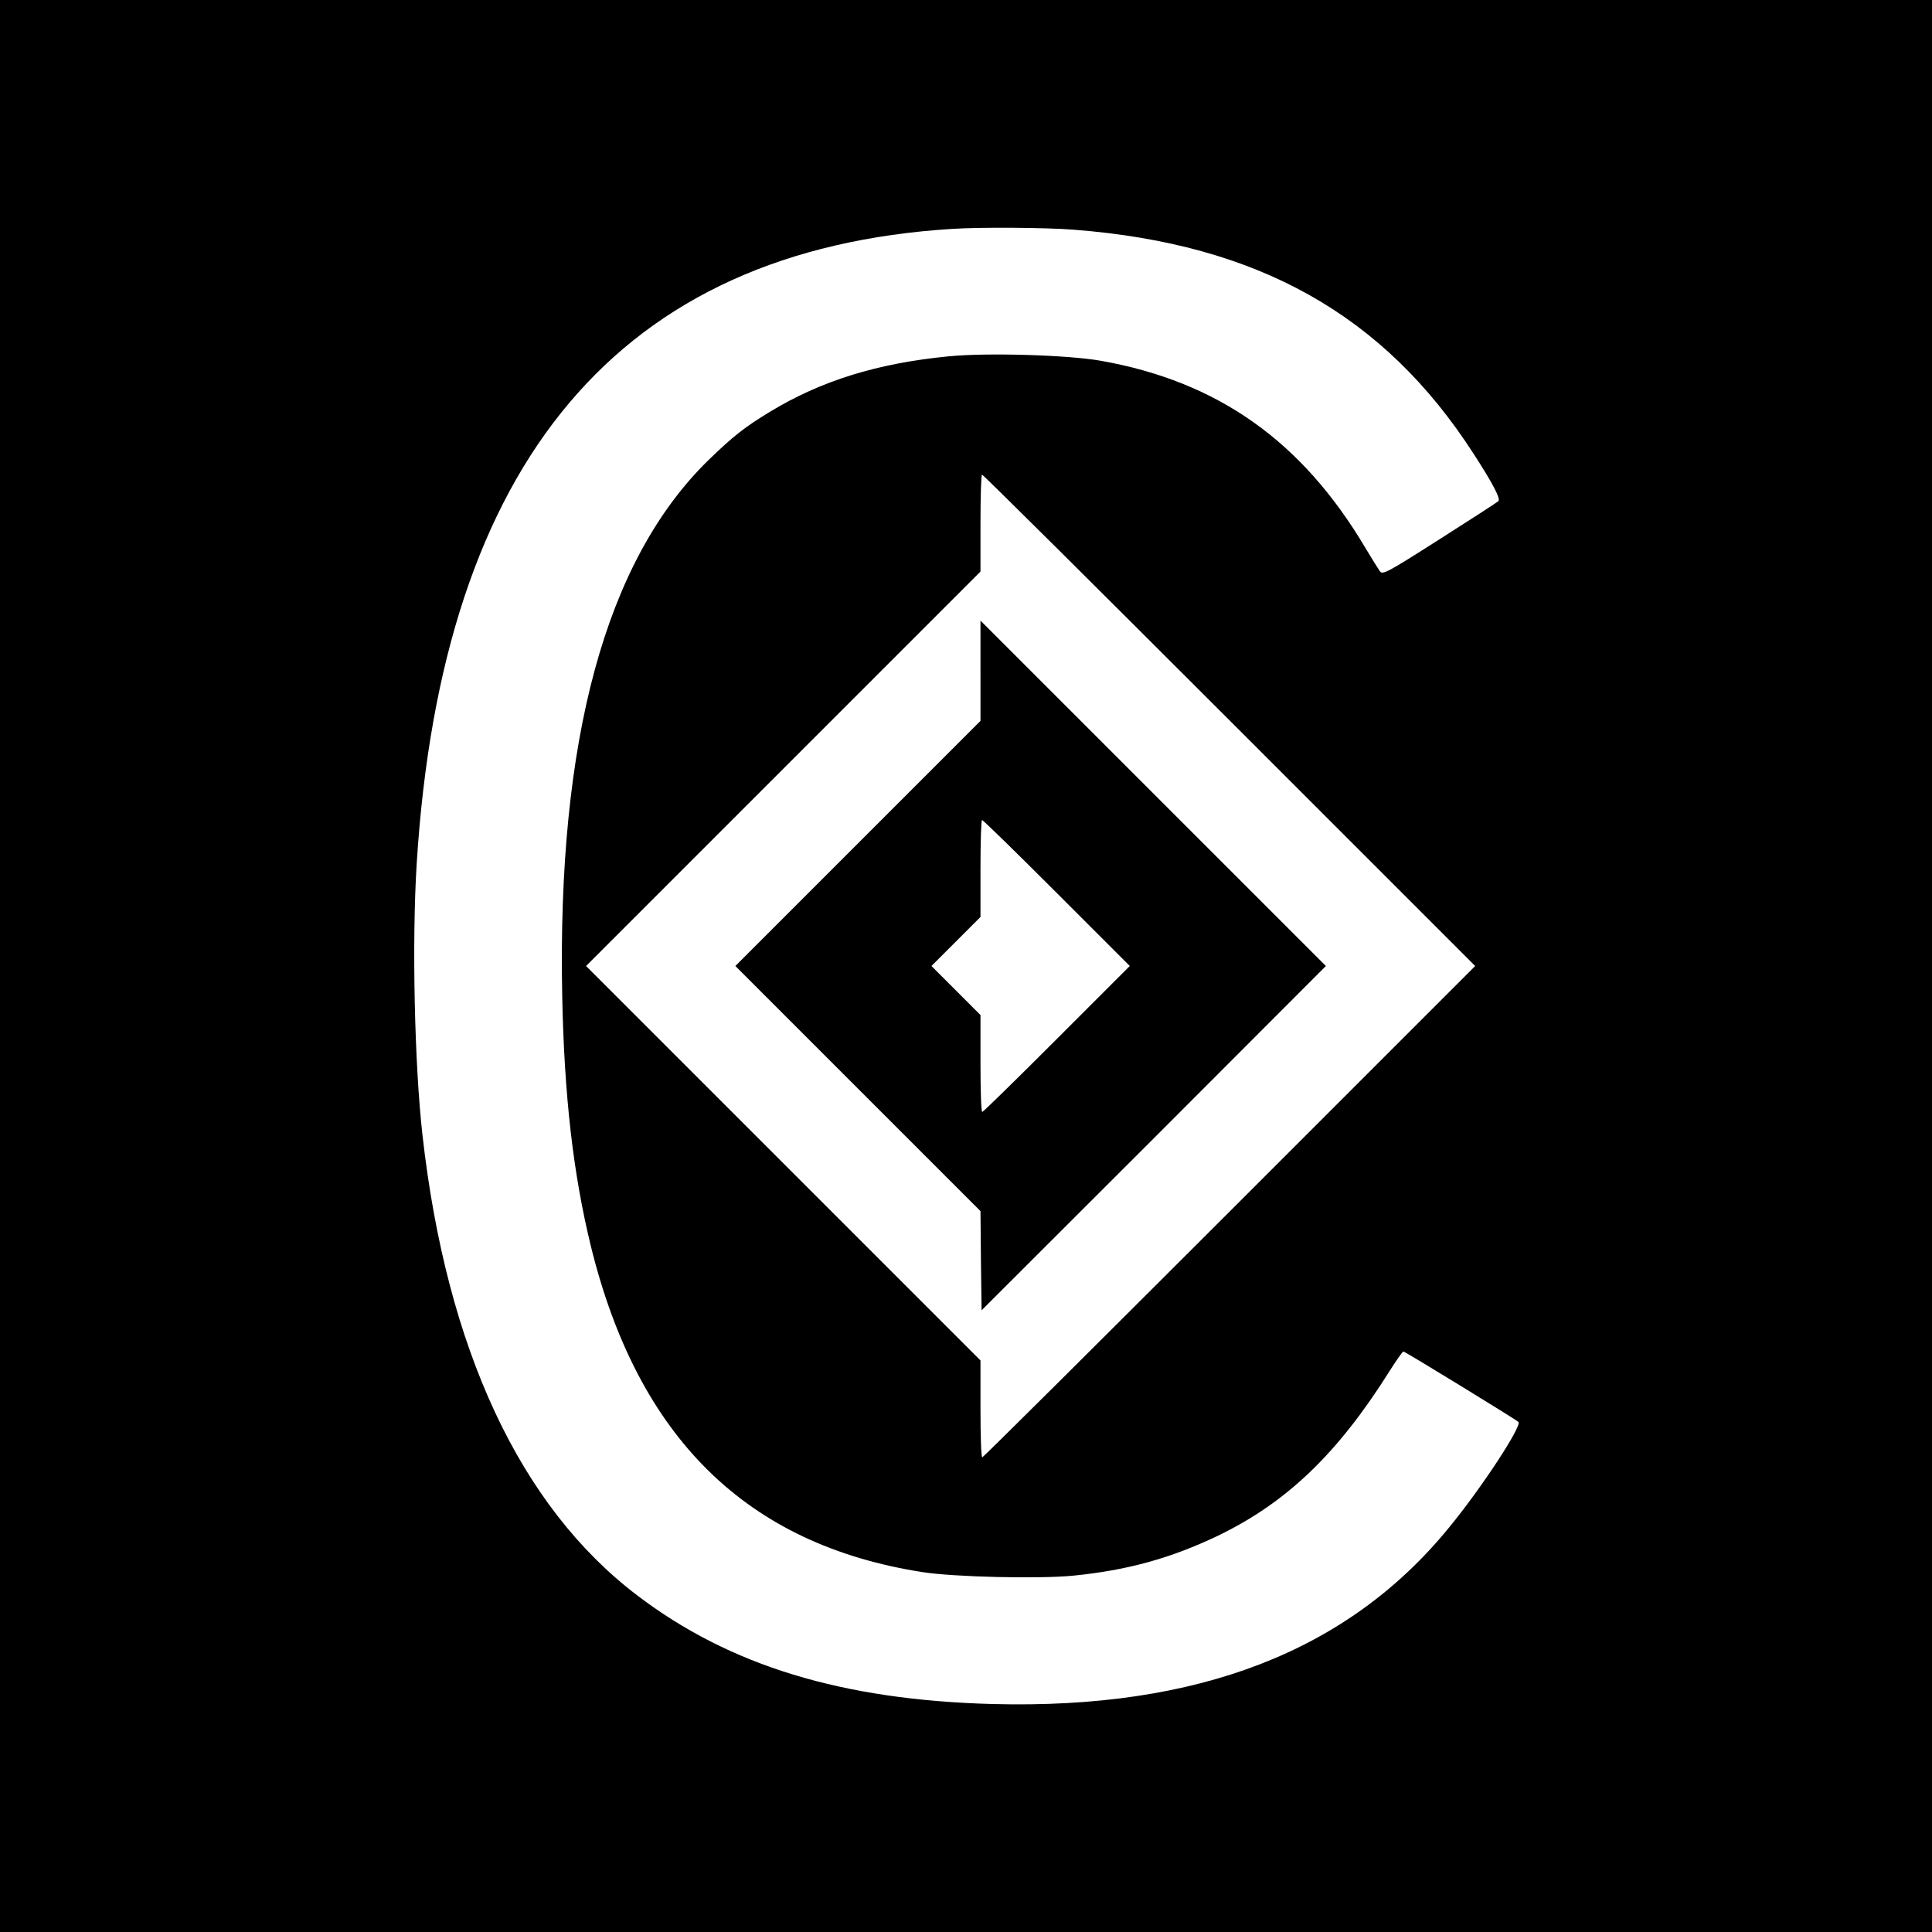 <?xml version="1.0" standalone="no"?>
<!DOCTYPE svg PUBLIC "-//W3C//DTD SVG 20010904//EN"
 "http://www.w3.org/TR/2001/REC-SVG-20010904/DTD/svg10.dtd">
<svg version="1.0" xmlns="http://www.w3.org/2000/svg"
 width="867pt" height="867pt" viewBox="0 0 867 867"
 preserveAspectRatio="xMidYMid meet">
<g transform="translate(0,867) scale(0.1,-0.1)"
fill="#000000" stroke="none">
<path d="M0 4335 l0 -4335 4335 0 4335 0 0 4335 0 4335 -4335 0 -4335 0 0
-4335z m4821 3304 c824 -64 1389 -381 1791 -1004 89 -137 123 -204 112 -214
-5 -5 -124 -82 -264 -171 -237 -151 -256 -161 -268 -143 -7 10 -36 56 -64 103
-285 481 -663 748 -1188 841 -146 26 -510 37 -682 20 -321 -31 -574 -110 -803
-249 -114 -69 -168 -112 -278 -219 -459 -450 -677 -1251 -654 -2403 9 -447 49
-795 128 -1120 211 -861 699 -1342 1489 -1465 141 -22 520 -31 675 -16 243 24
439 78 652 180 308 149 536 368 768 737 31 49 59 89 63 89 7 0 500 -302 516
-316 18 -16 -164 -295 -313 -476 -453 -554 -1125 -814 -2046 -790 -676 18
-1181 172 -1596 488 -525 399 -855 1105 -963 2064 -36 318 -48 869 -26 1220
113 1809 912 2755 2405 2848 126 8 423 6 546 -4z m696 -2201 l1103 -1103
-1102 -1102 c-607 -607 -1106 -1103 -1110 -1103 -5 0 -8 98 -8 217 l0 218
-885 885 -885 885 885 885 885 885 0 217 c0 120 3 218 7 218 5 0 504 -496
1110 -1102z"/>
<path d="M4400 5660 l0 -225 -550 -550 -550 -550 550 -550 550 -550 2 -223 3
-222 773 772 772 773 -775 775 -775 775 0 -225z m342 -997 l328 -328 -327
-327 c-181 -181 -331 -328 -335 -328 -5 0 -8 98 -8 217 l0 218 -110 110 -110
110 110 110 110 110 0 217 c0 120 3 218 7 218 5 0 155 -147 335 -327z"/>
</g>
</svg>
